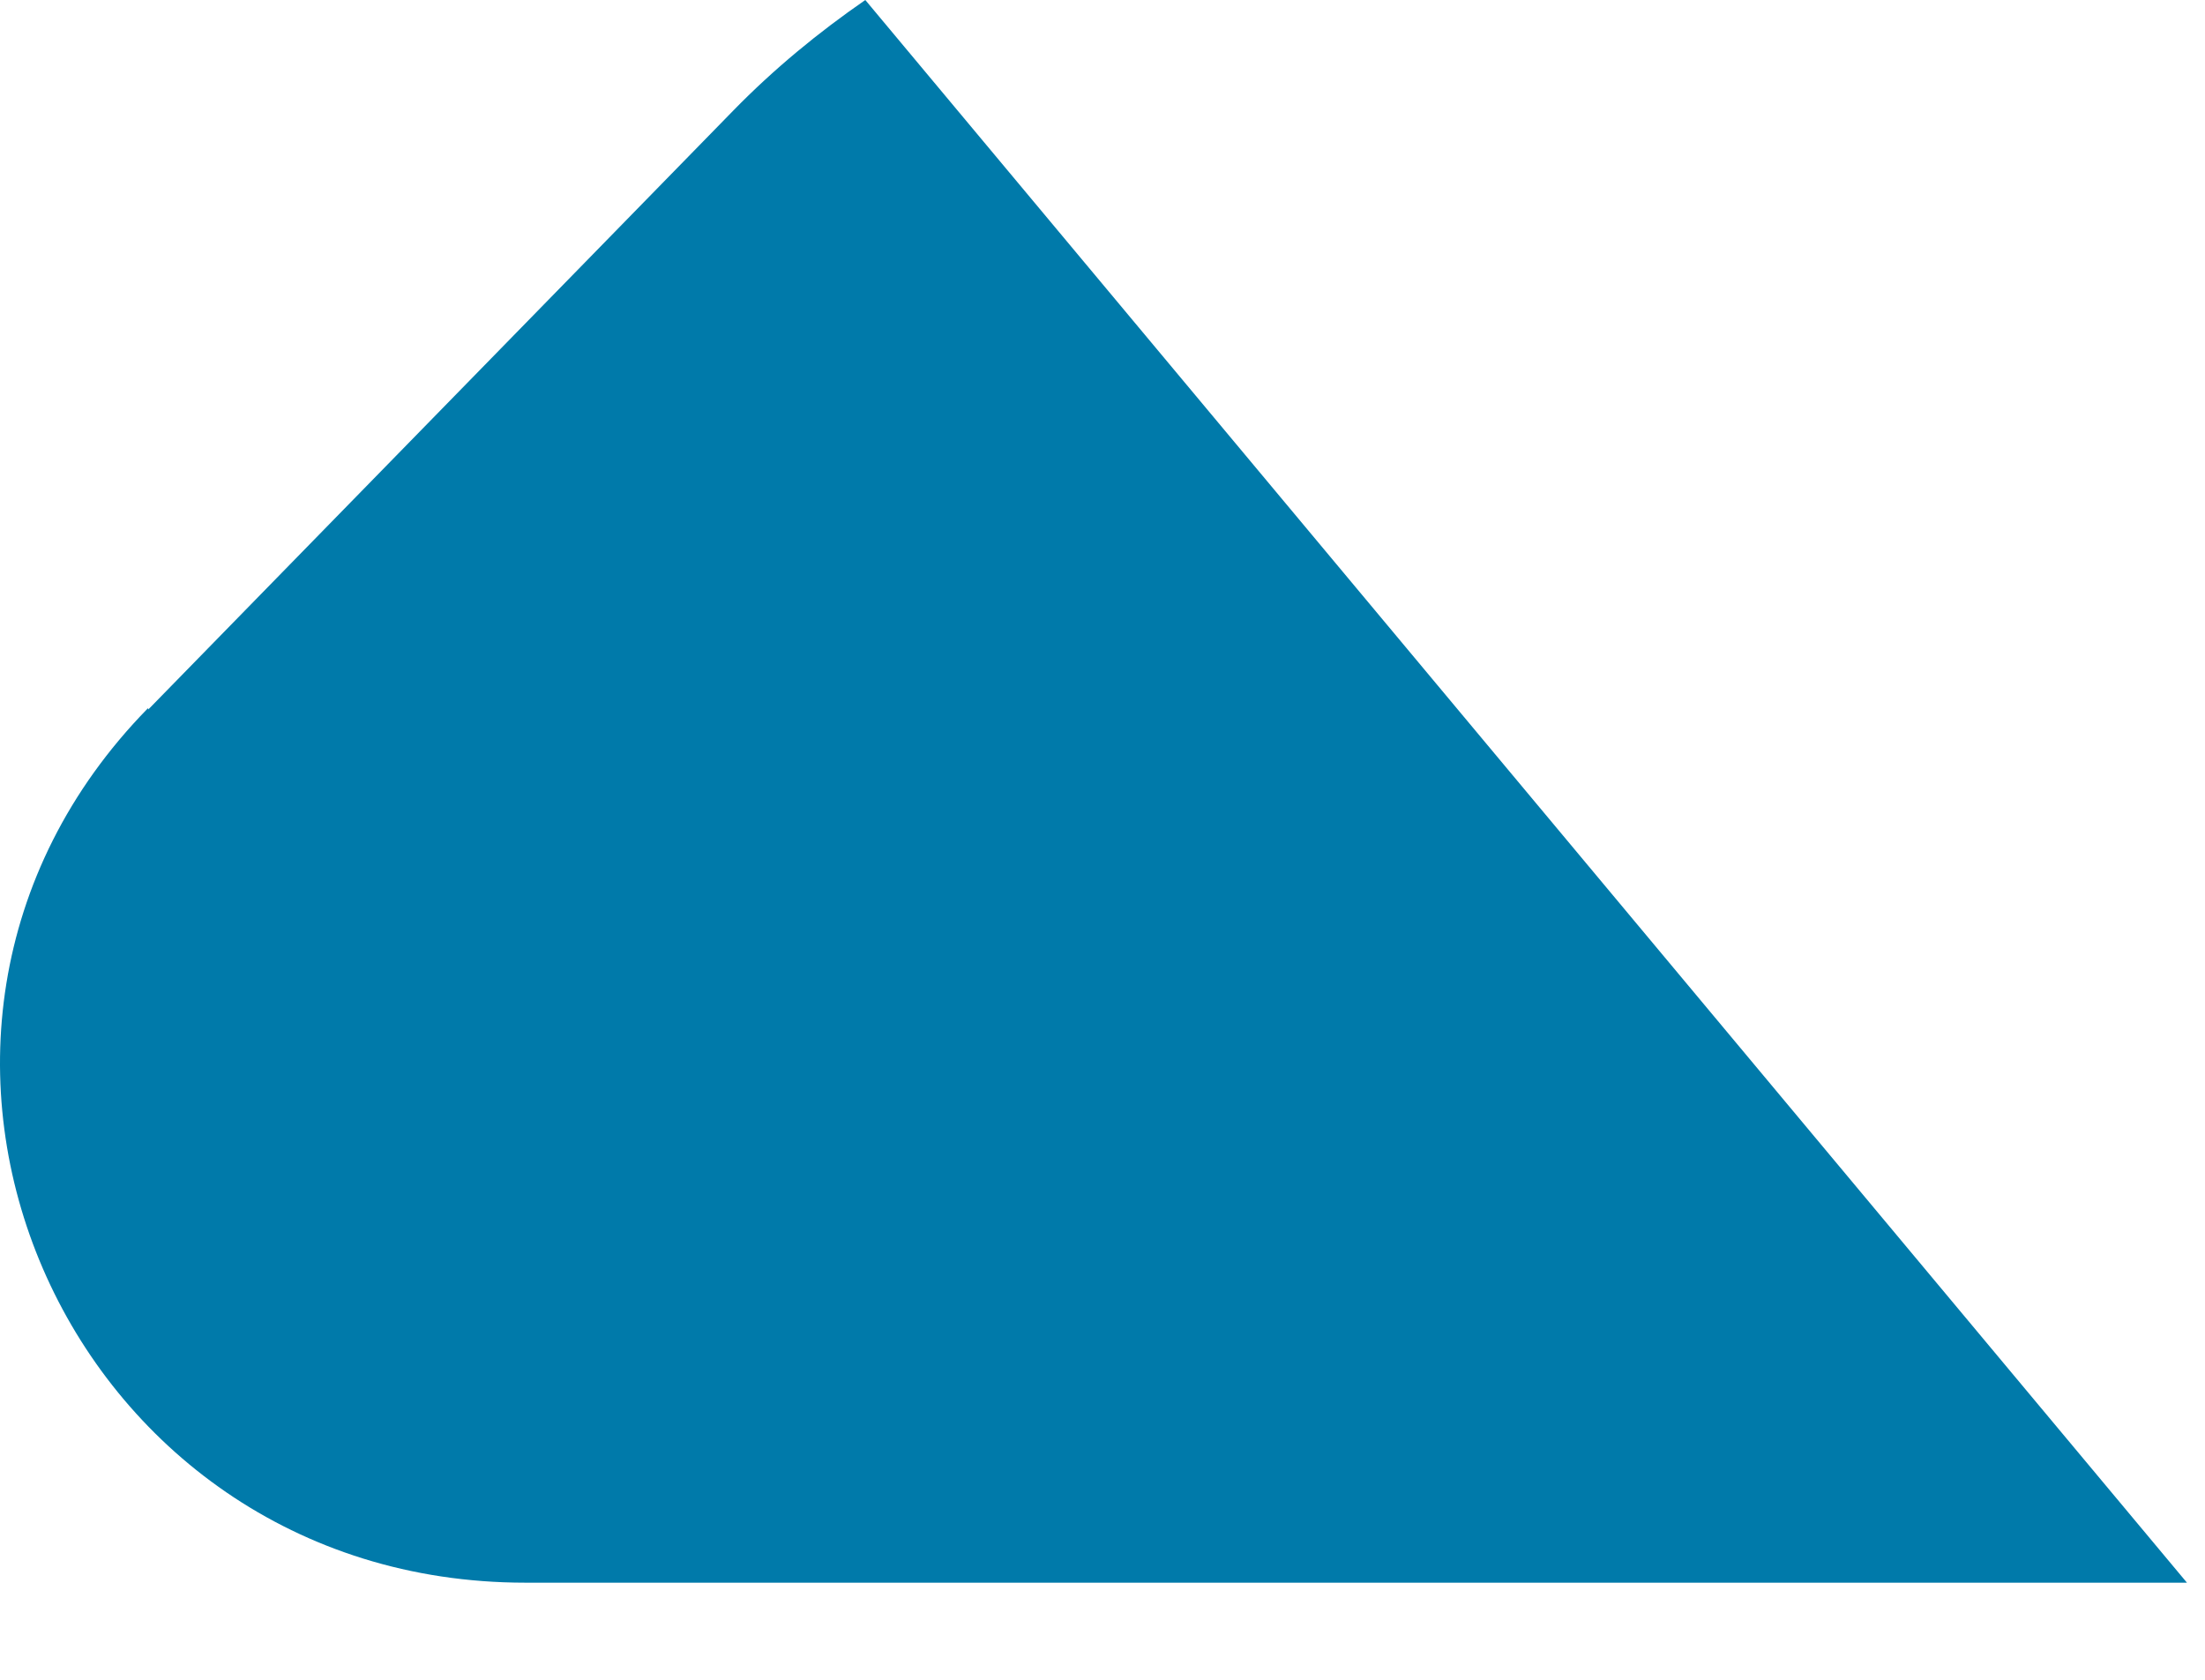 <?xml version="1.0" encoding="utf-8"?>
<svg xmlns="http://www.w3.org/2000/svg" fill="none" height="100%" overflow="visible" preserveAspectRatio="none" style="display: block;" viewBox="0 0 21 16" width="100%">
<path d="M8.241 0C7.797 0.307 7.373 0.654 6.98 1.057L1.412 6.758V6.748H1.407C-1.648 9.872 0.6 15.075 5.003 15.075H20.828L8.241 0Z" fill="#007AAA" id="Vector"/>
</svg>